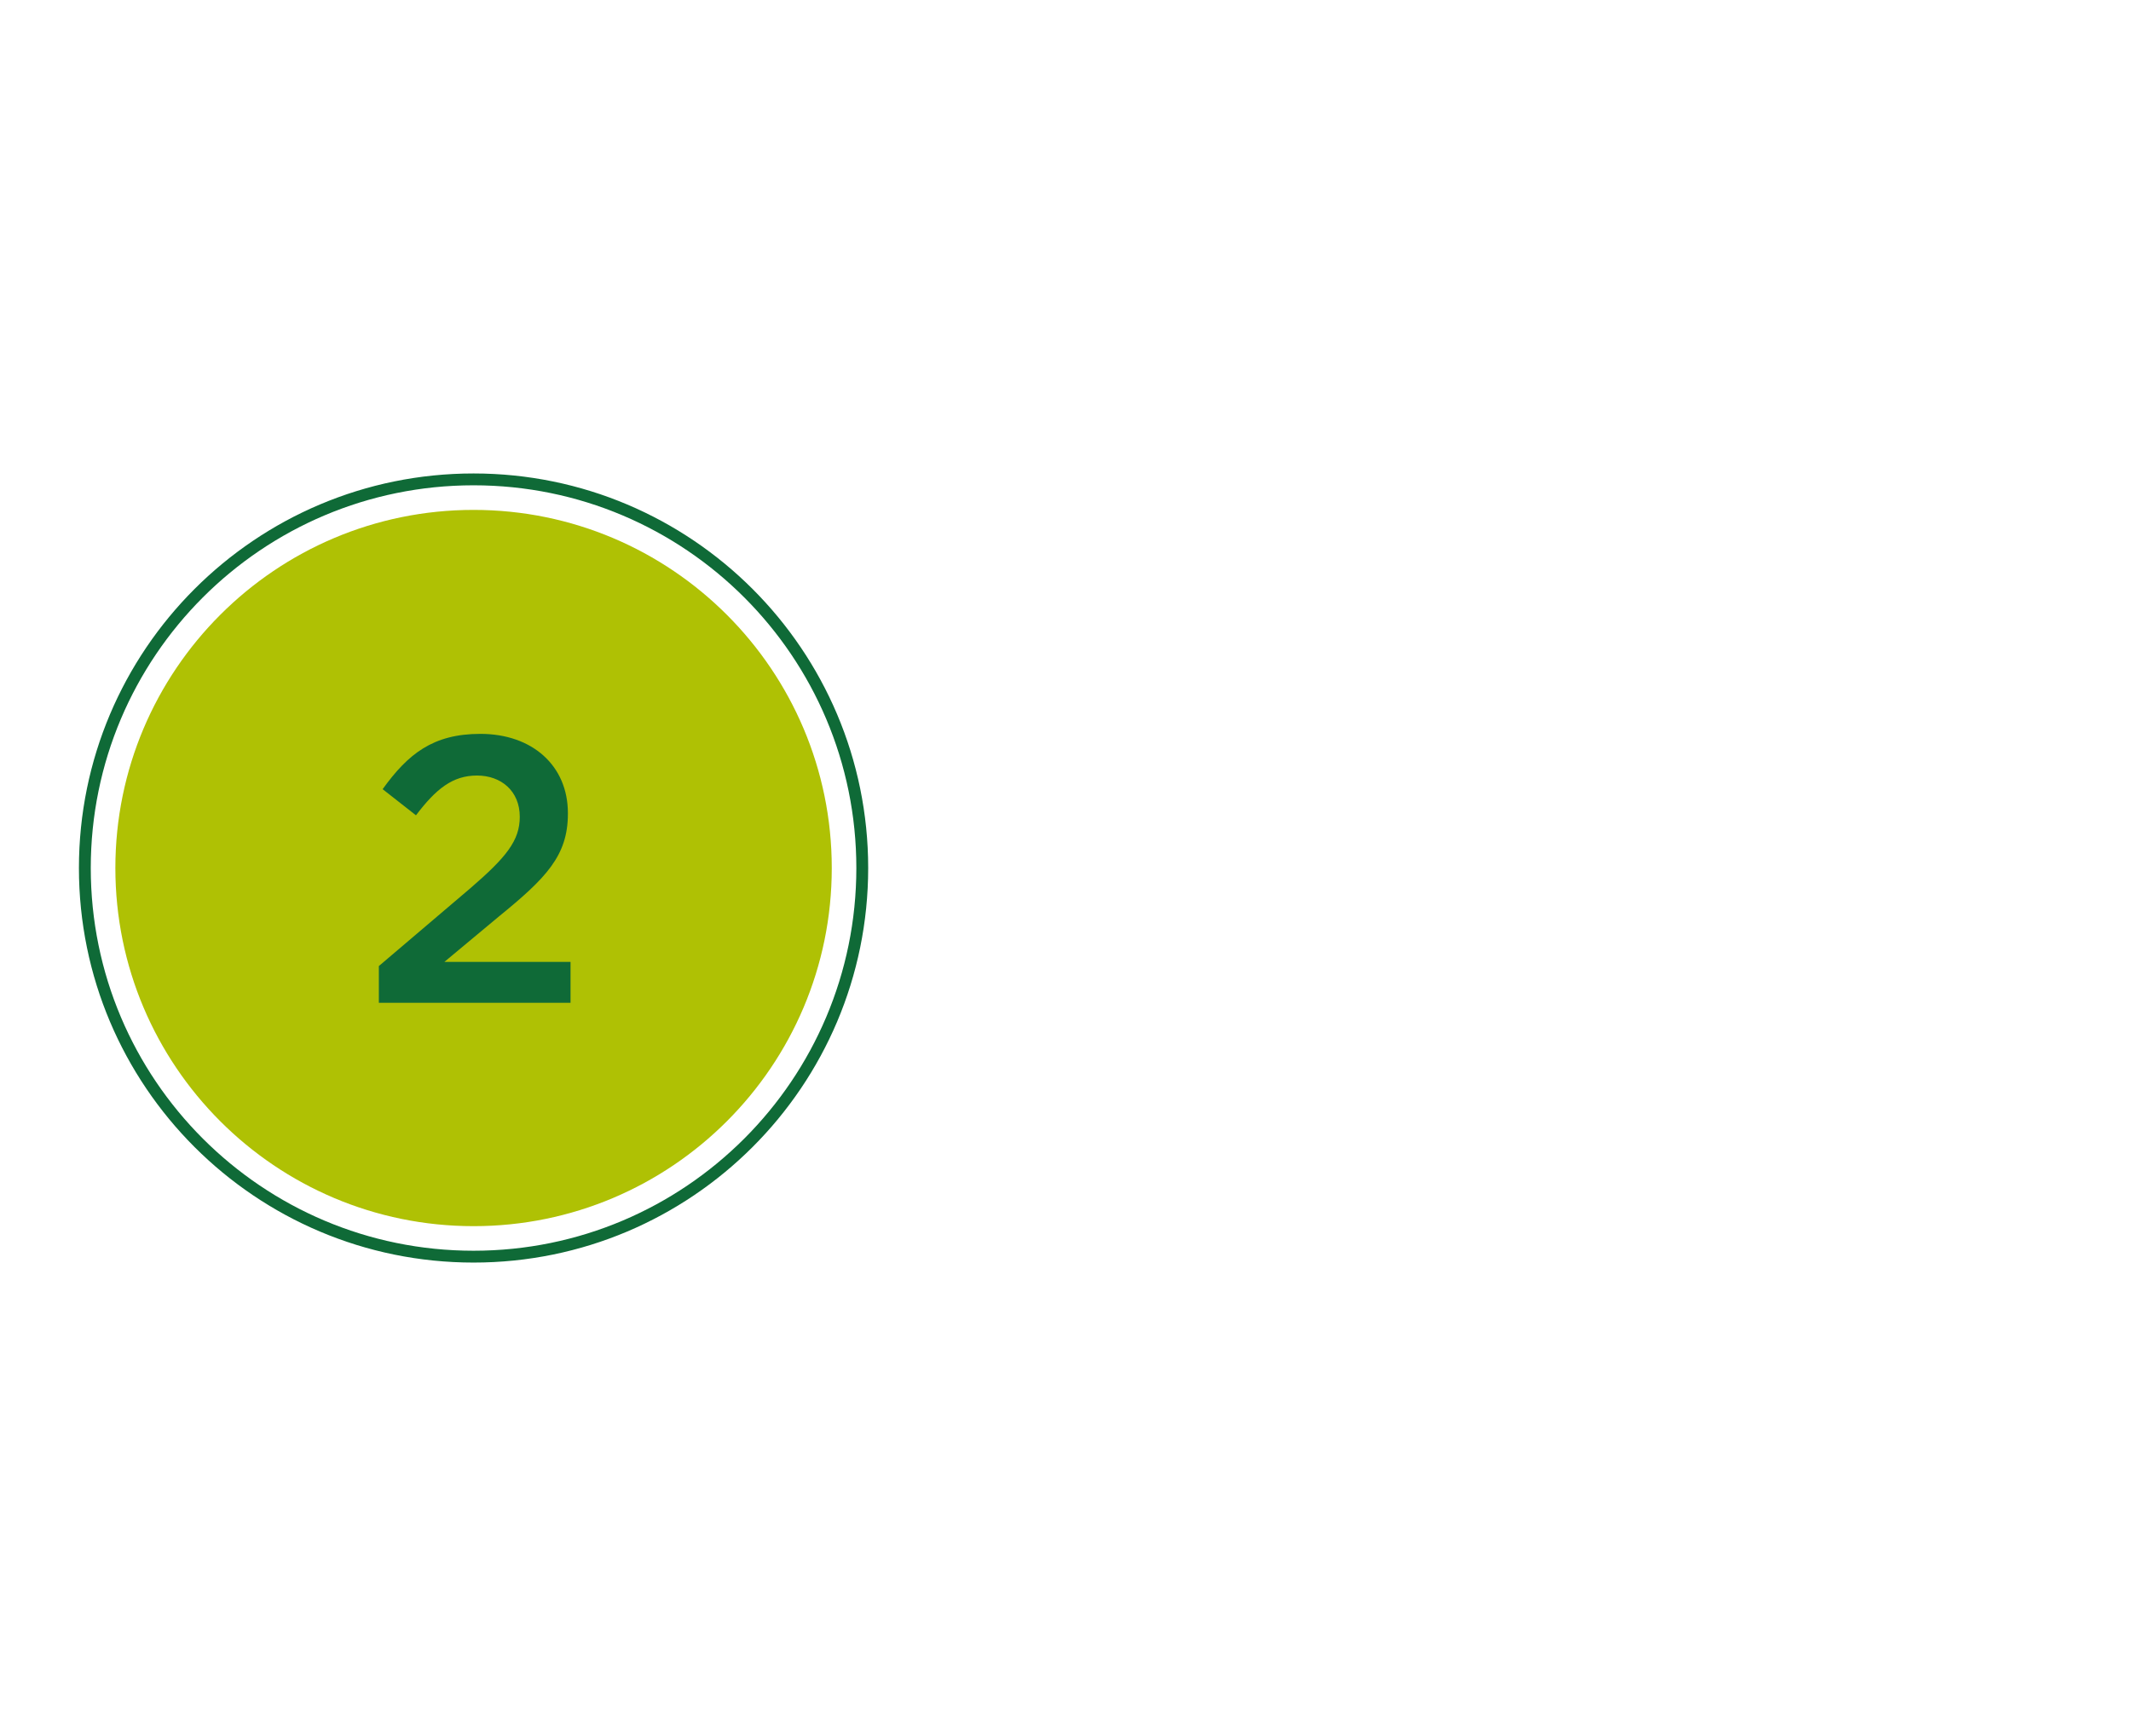 <svg xmlns="http://www.w3.org/2000/svg" fill="none" viewBox="0 0 270 220" height="220" width="270">
<path fill="#0F6A37" d="M60 158.5C86.786 158.5 108.5 136.786 108.5 110C108.5 83.214 86.786 61.5 60 61.5C33.214 61.5 11.5 83.214 11.5 110C11.5 136.786 33.214 158.5 60 158.5ZM60 160C87.614 160 110 137.614 110 110C110 82.386 87.614 60 60 60C32.386 60 10 82.386 10 110C10 137.614 32.386 160 60 160Z" clip-rule="evenodd" fill-rule="evenodd"></path>
<path fill="#AFC104" d="M60.002 155.386C85.067 155.386 105.386 135.067 105.386 110.002C105.386 84.937 85.067 64.617 60.002 64.617C34.937 64.617 14.617 84.937 14.617 110.002C14.617 135.067 34.937 155.386 60.002 155.386Z"></path>
<path fill="#0F6A37" d="M48.001 127.08V122.424L59.569 112.584C64.129 108.648 65.856 106.536 65.856 103.512C65.856 100.248 63.505 98.28 60.432 98.28C57.361 98.28 55.248 99.96 52.705 103.32L48.48 100.008C51.697 95.544 54.864 93 60.864 93C67.441 93 71.953 97.032 71.953 103.032V103.128C71.953 108.456 69.168 111.288 63.217 116.136L56.304 121.896H72.288V127.08H48.001Z"></path>
</svg>
